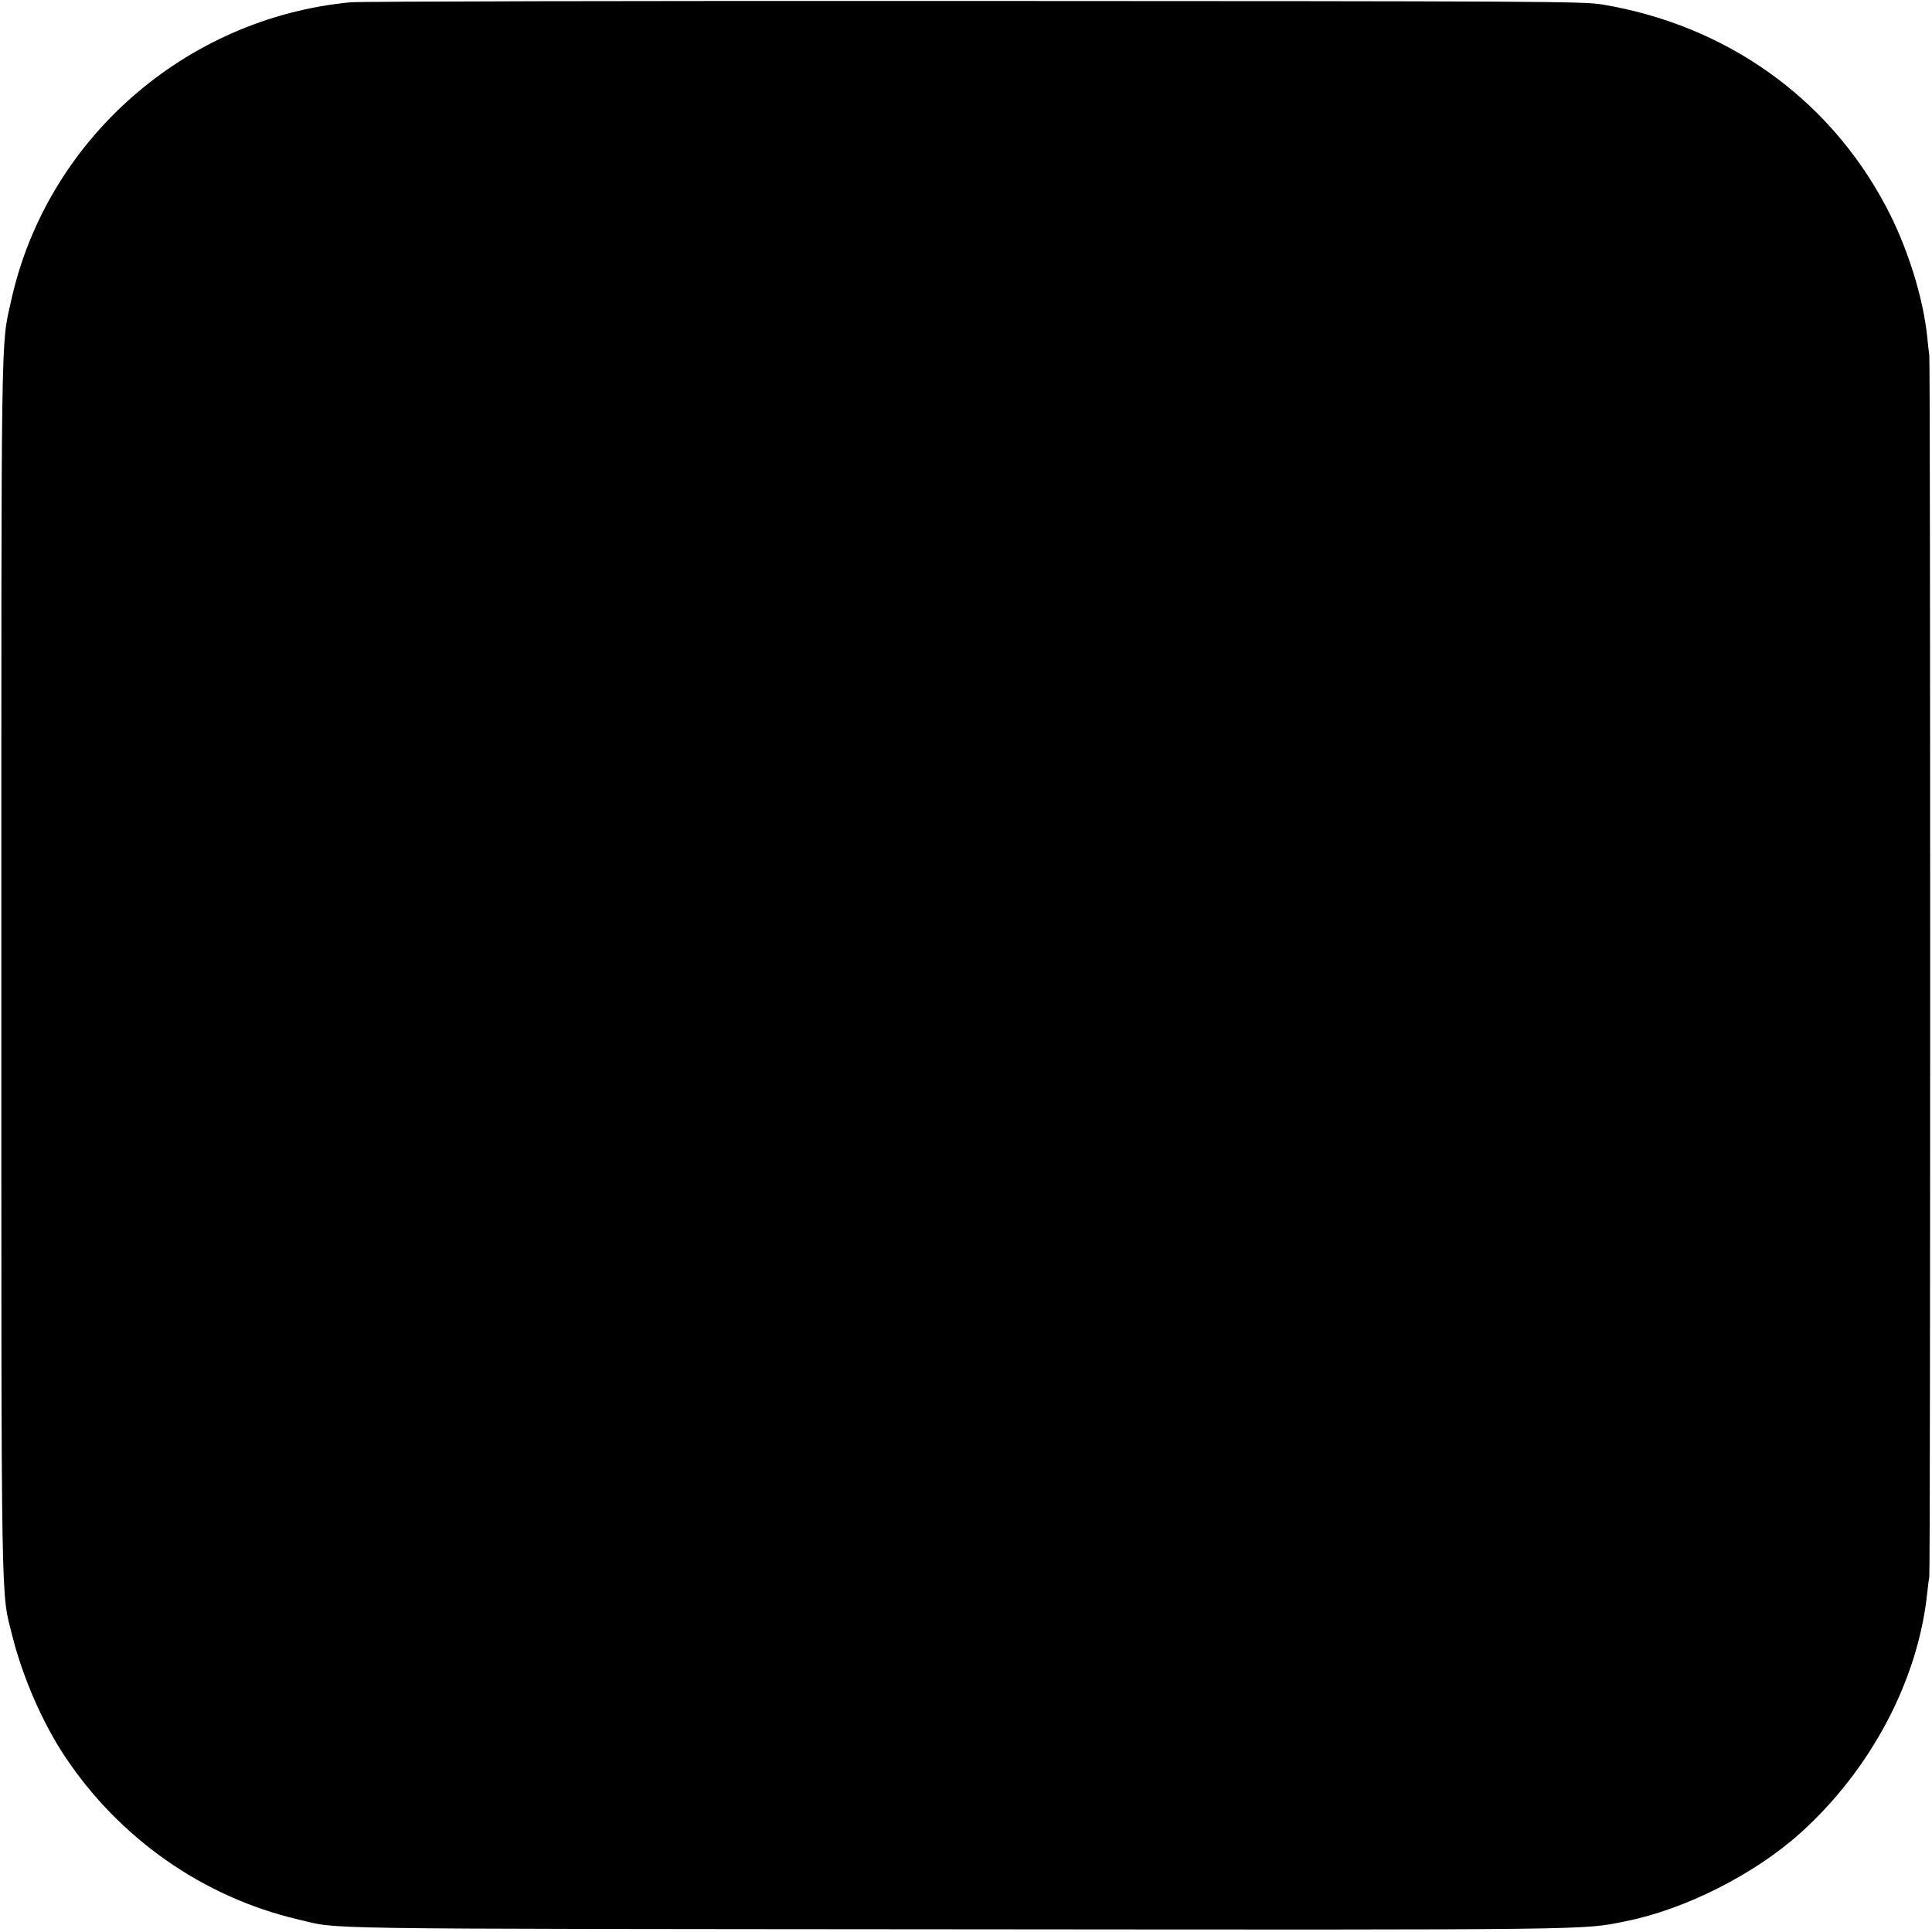 <?xml version="1.0" standalone="no"?>
<!DOCTYPE svg PUBLIC "-//W3C//DTD SVG 20010904//EN"
 "http://www.w3.org/TR/2001/REC-SVG-20010904/DTD/svg10.dtd">
<svg version="1.0" xmlns="http://www.w3.org/2000/svg"
 width="1001pt" height="1001pt" viewBox="0 0 1001 1001"
 preserveAspectRatio="xMidYMid meet">
<g transform="translate(0,1001) scale(0.1,-0.1)"
fill="#000000" stroke="none">
<path d="M1815 9998 c-858 -82 -1575 -714 -1758 -1549 -53 -239 -50 -76 -50
-3439 0 -3451 -3 -3236 58 -3480 53 -211 157 -449 271 -620 284 -427 718 -730
1209 -845 220 -52 -9 -48 3410 -51 3359 -3 3241 -4 3469 42 306 61 664 242
901 454 366 328 613 793 660 1245 4 33 8 71 11 85 6 32 6 6297 0 6330 -2 14
-7 53 -10 88 -21 212 -105 478 -217 687 -298 560 -829 936 -1469 1042 -98 16
-319 17 -3255 18 -1732 1 -3186 -2 -3230 -7z"/>
</g>
</svg>
